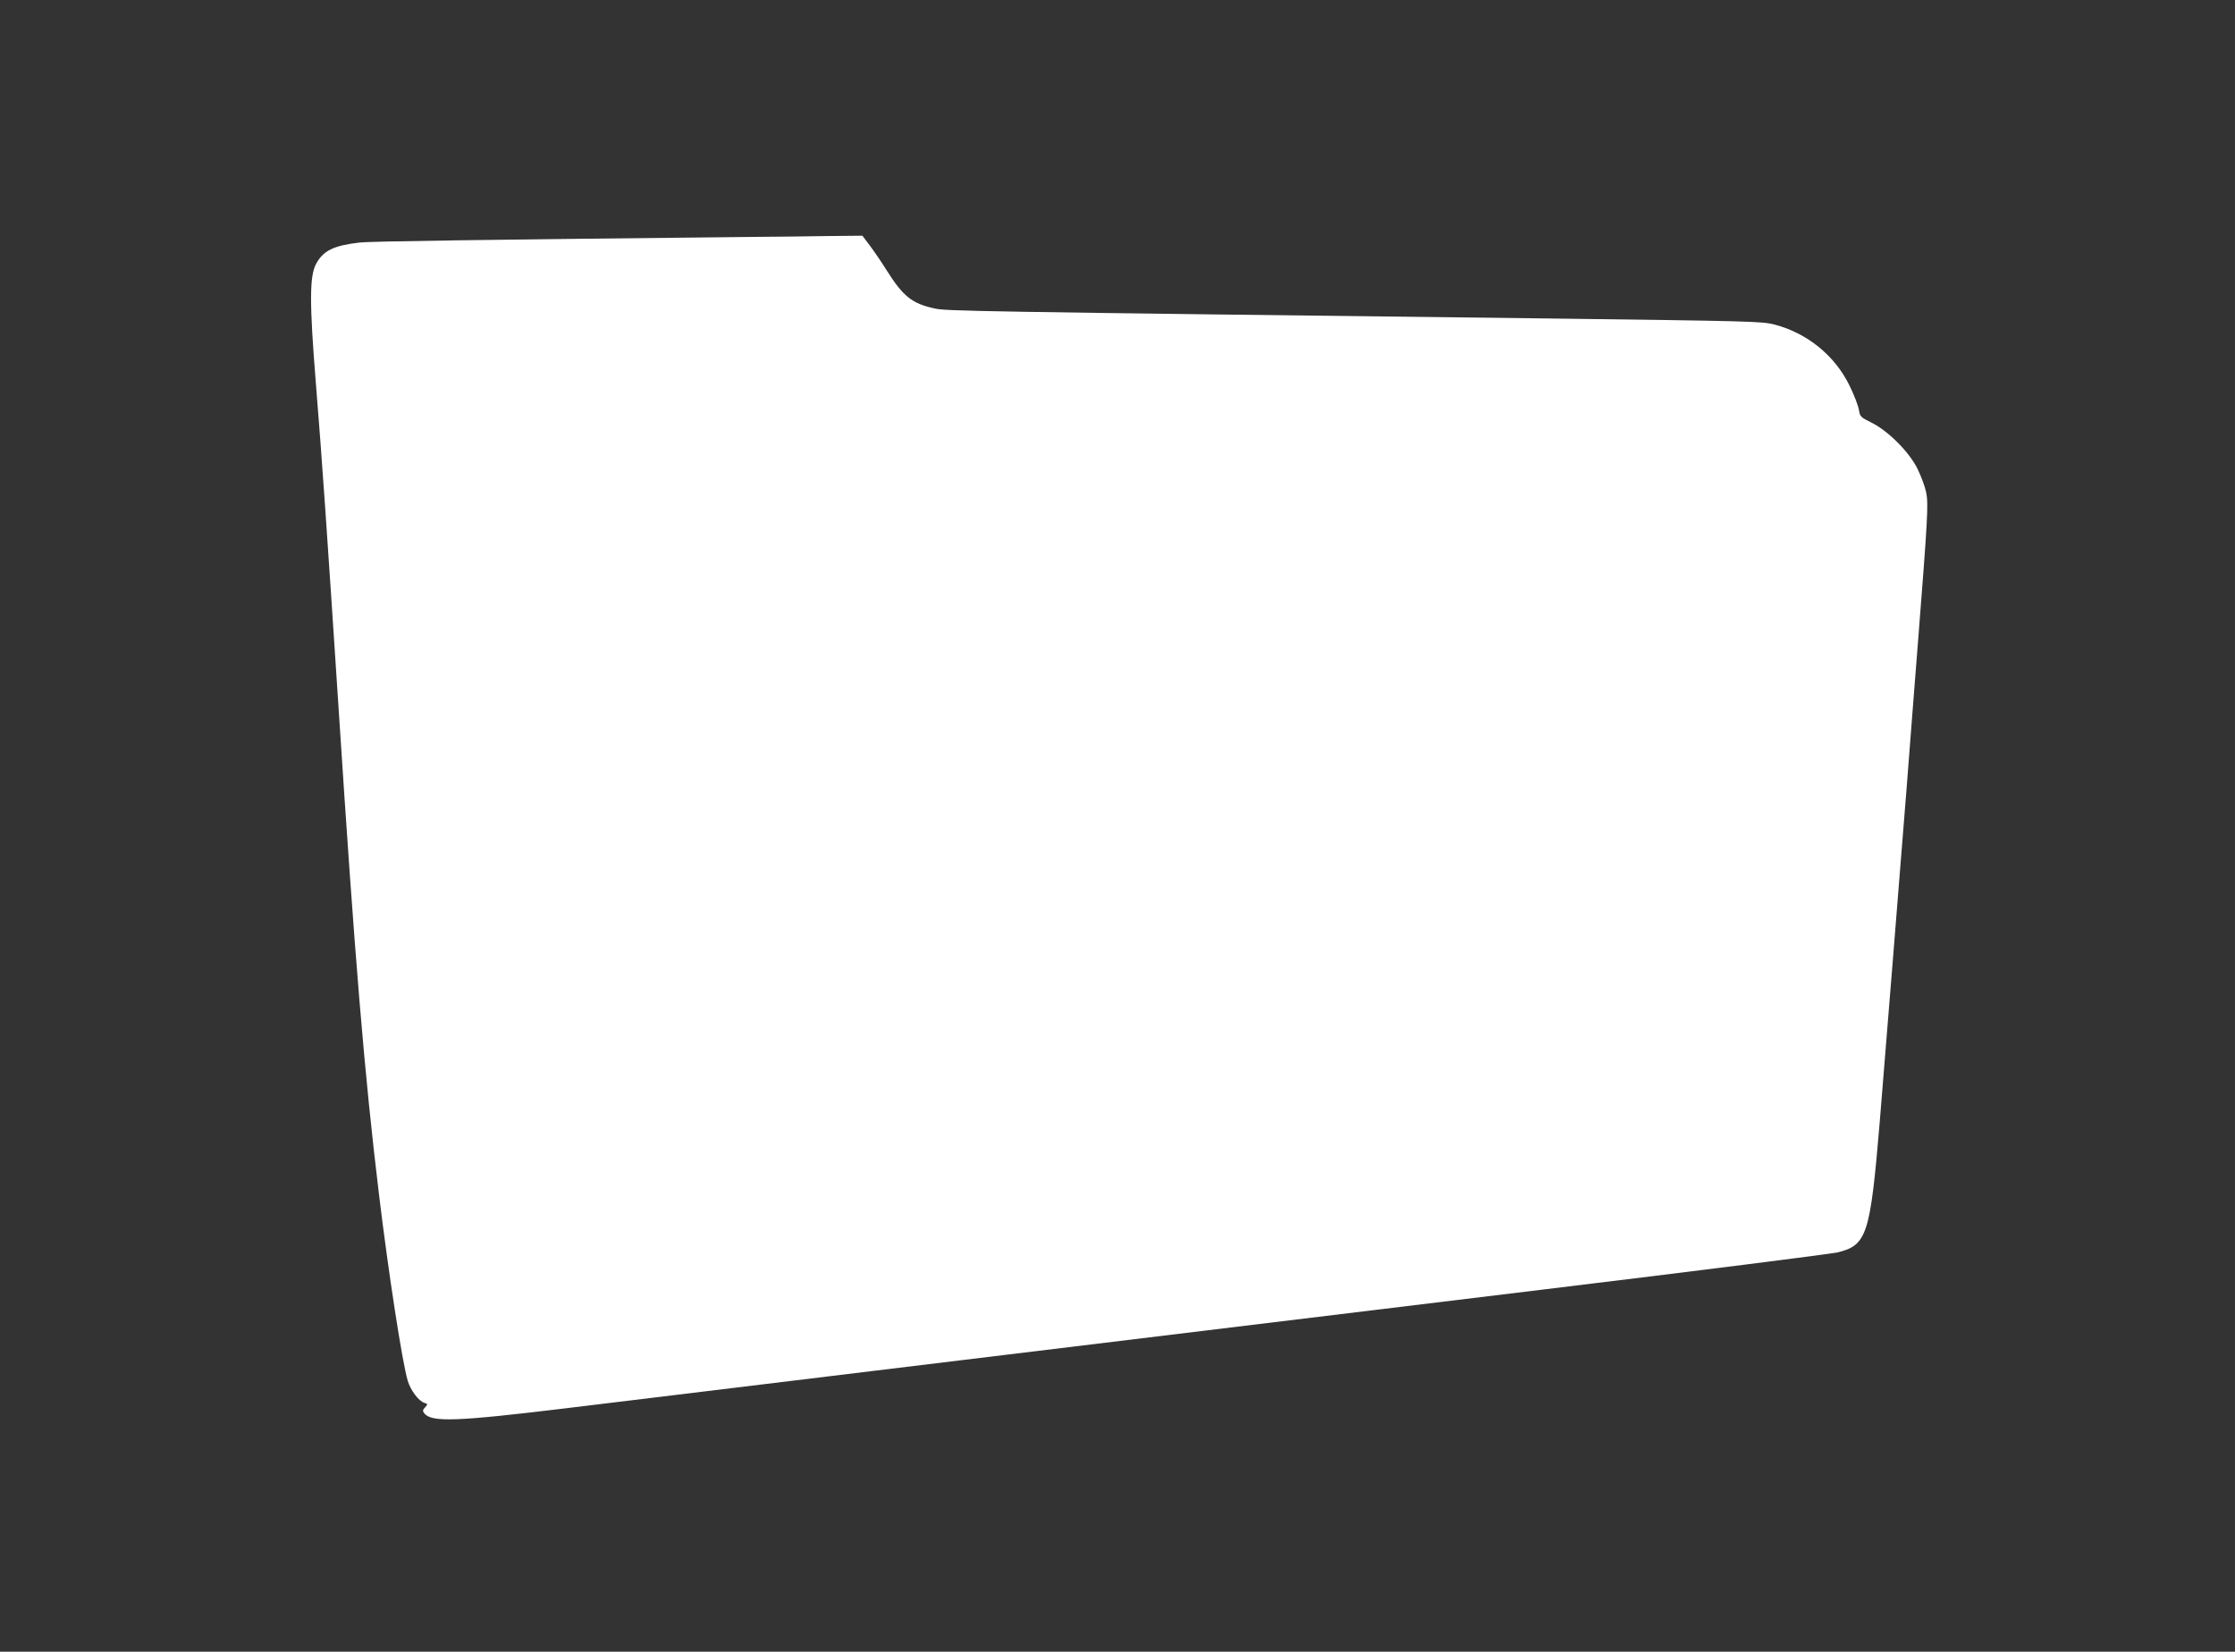 <?xml version="1.0" standalone="no"?>
<!DOCTYPE svg PUBLIC "-//W3C//DTD SVG 20010904//EN"
 "http://www.w3.org/TR/2001/REC-SVG-20010904/DTD/svg10.dtd">
<svg version="1.0" xmlns="http://www.w3.org/2000/svg"
 width="1280pt" height="946pt" viewBox="0 0 1280 946"
 preserveAspectRatio="xMidYMid meet">
<rect x="0" y="0" width="1280" height="946" fill="#333333" stroke="none"/>
<g transform="translate(0,946) scale(0.1,-0.1)"
fill="#ffffff" stroke="none">
<path d="M4300 8103 c-1543 -16 -2177 -25 -2240 -32 -148 -17 -208 -46 -249
-121 -39 -70 -39 -226 -2 -685 37 -458 64 -853 131 -1875 93 -1431 147 -2082
231 -2775 54 -448 133 -959 164 -1063 17 -56 63 -117 96 -127 19 -6 20 -8 3
-26 -14 -15 -14 -21 -4 -34 43 -52 183 -47 818 30 295 36 1313 160 2262 275
949 115 2449 297 3334 405 884 107 1640 203 1680 212 168 41 187 100 241 743
26 311 123 1524 155 1925 16 215 46 590 65 835 55 699 60 786 46 851 -6 31
-28 89 -47 129 -46 98 -170 222 -265 269 -63 31 -67 35 -73 74 -4 23 -27 85
-53 137 -83 172 -242 302 -430 351 -74 19 -135 20 -1298 35 -3354 40 -3447 42
-3516 58 -126 28 -177 69 -270 216 -29 47 -73 111 -97 143 l-43 57 -202 -2
c-111 -2 -308 -4 -437 -5z"/>
</g>
</svg>
